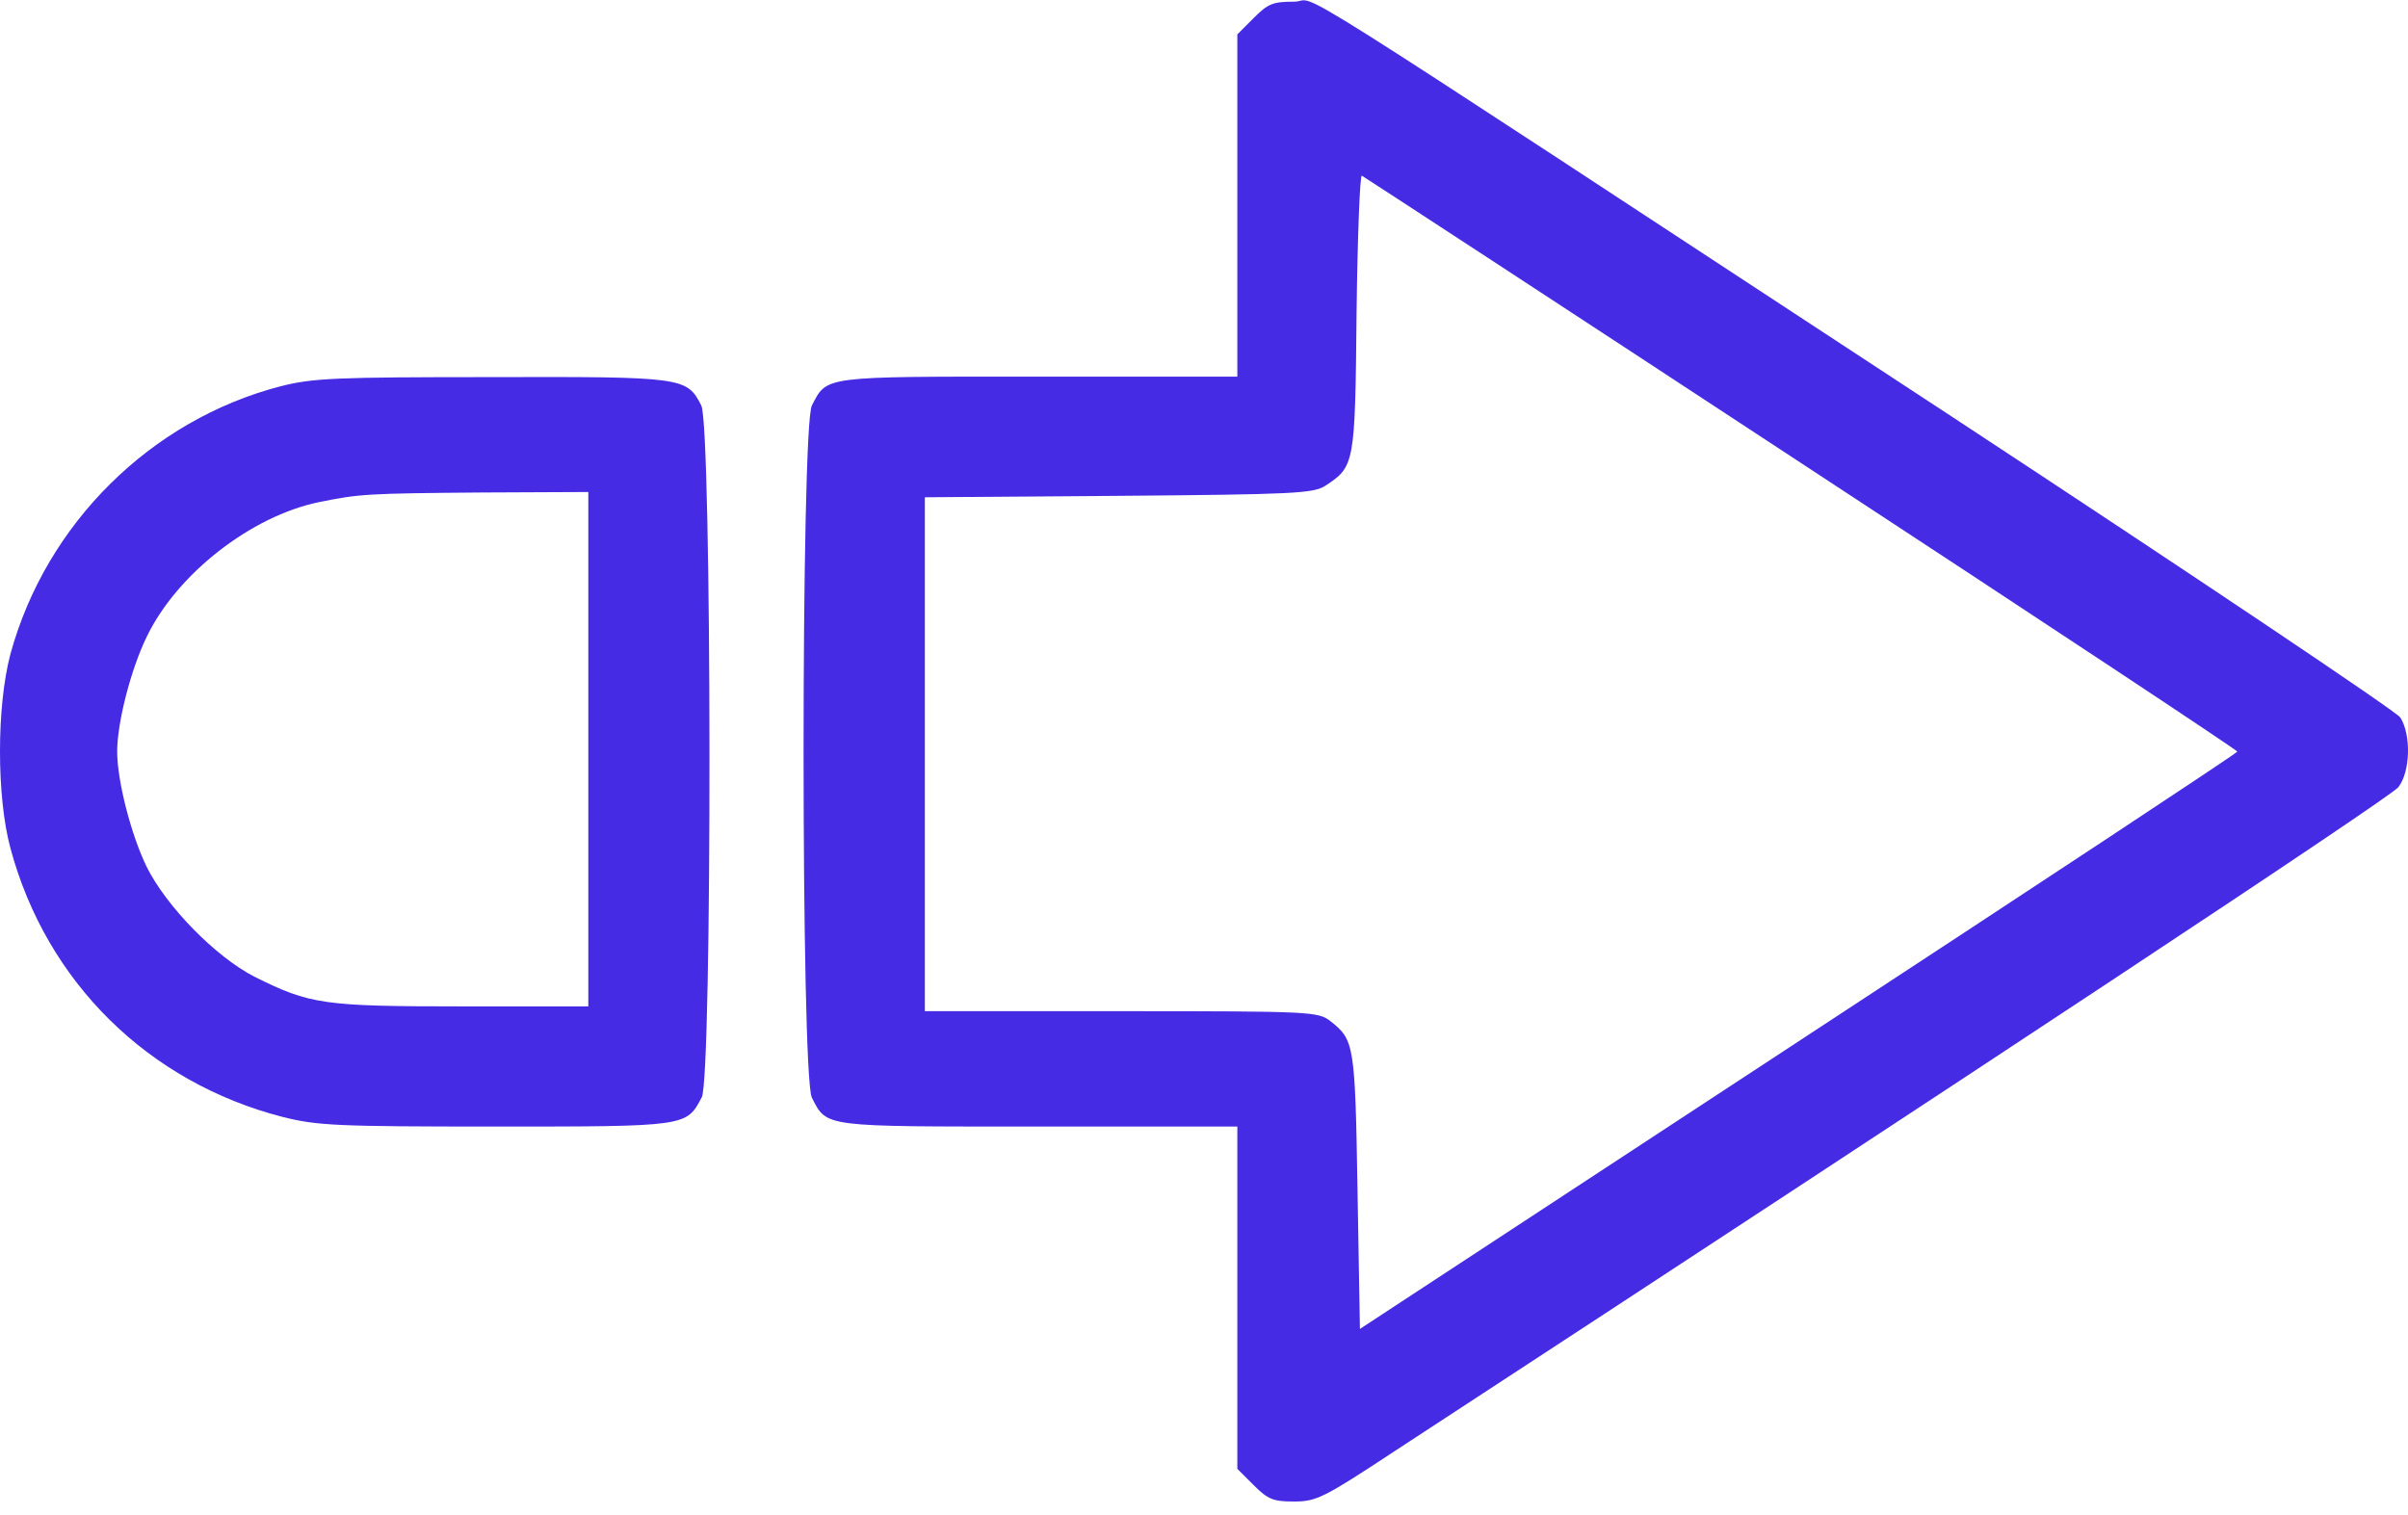 <svg width="89" height="56" viewBox="0 0 89 56" fill="none" xmlns="http://www.w3.org/2000/svg">
<path d="M46.336 0.666L45.732 1.27V7.596V13.921H38.394C30.362 13.921 30.576 13.886 30.007 14.988C29.598 15.769 29.598 39.792 30.007 40.574C30.576 41.676 30.362 41.64 38.394 41.64H45.732V47.966V54.292L46.336 54.896C46.869 55.429 47.065 55.5 47.829 55.5C48.646 55.5 48.913 55.376 51.525 53.652C72.954 39.65 88.359 29.469 88.644 29.096C89.088 28.527 89.123 27.159 88.715 26.519C88.555 26.288 81.11 21.295 72.19 15.432C46.07 -1.697 48.859 0.062 47.829 0.062C47.047 0.062 46.869 0.133 46.336 0.666ZM66.575 17.12C75.441 22.93 82.691 27.728 82.691 27.781C82.691 27.834 75.388 32.65 66.468 38.495L50.263 49.121L50.174 44.004C50.086 38.584 50.05 38.442 49.179 37.749C48.717 37.394 48.522 37.376 41.45 37.376H34.183V27.87V18.381L41.343 18.328C47.829 18.275 48.54 18.239 48.984 17.955C50.068 17.244 50.086 17.173 50.139 11.558C50.174 8.751 50.263 6.459 50.334 6.494C50.405 6.53 57.726 11.309 66.575 17.12Z" fill="#452BE4"/>
<path d="M10.373 14.277C5.575 15.521 1.701 19.359 0.386 24.174C-0.129 26.111 -0.129 29.451 0.386 31.353C1.719 36.31 5.486 40.006 10.444 41.285C11.723 41.605 12.416 41.641 18.315 41.641C25.405 41.641 25.369 41.641 25.938 40.557C26.329 39.793 26.311 15.752 25.92 14.988C25.387 13.939 25.245 13.921 18.155 13.939C12.38 13.939 11.563 13.975 10.373 14.277ZM21.744 27.692V37.199H17.071C11.954 37.199 11.456 37.127 9.395 36.097C7.974 35.368 6.144 33.503 5.415 32.028C4.846 30.855 4.331 28.865 4.331 27.781C4.331 26.697 4.846 24.707 5.433 23.517C6.552 21.207 9.289 19.074 11.794 18.559C13.287 18.257 13.553 18.239 17.8 18.204L21.744 18.186V27.692Z" fill="#452BE4"/>
</svg>
